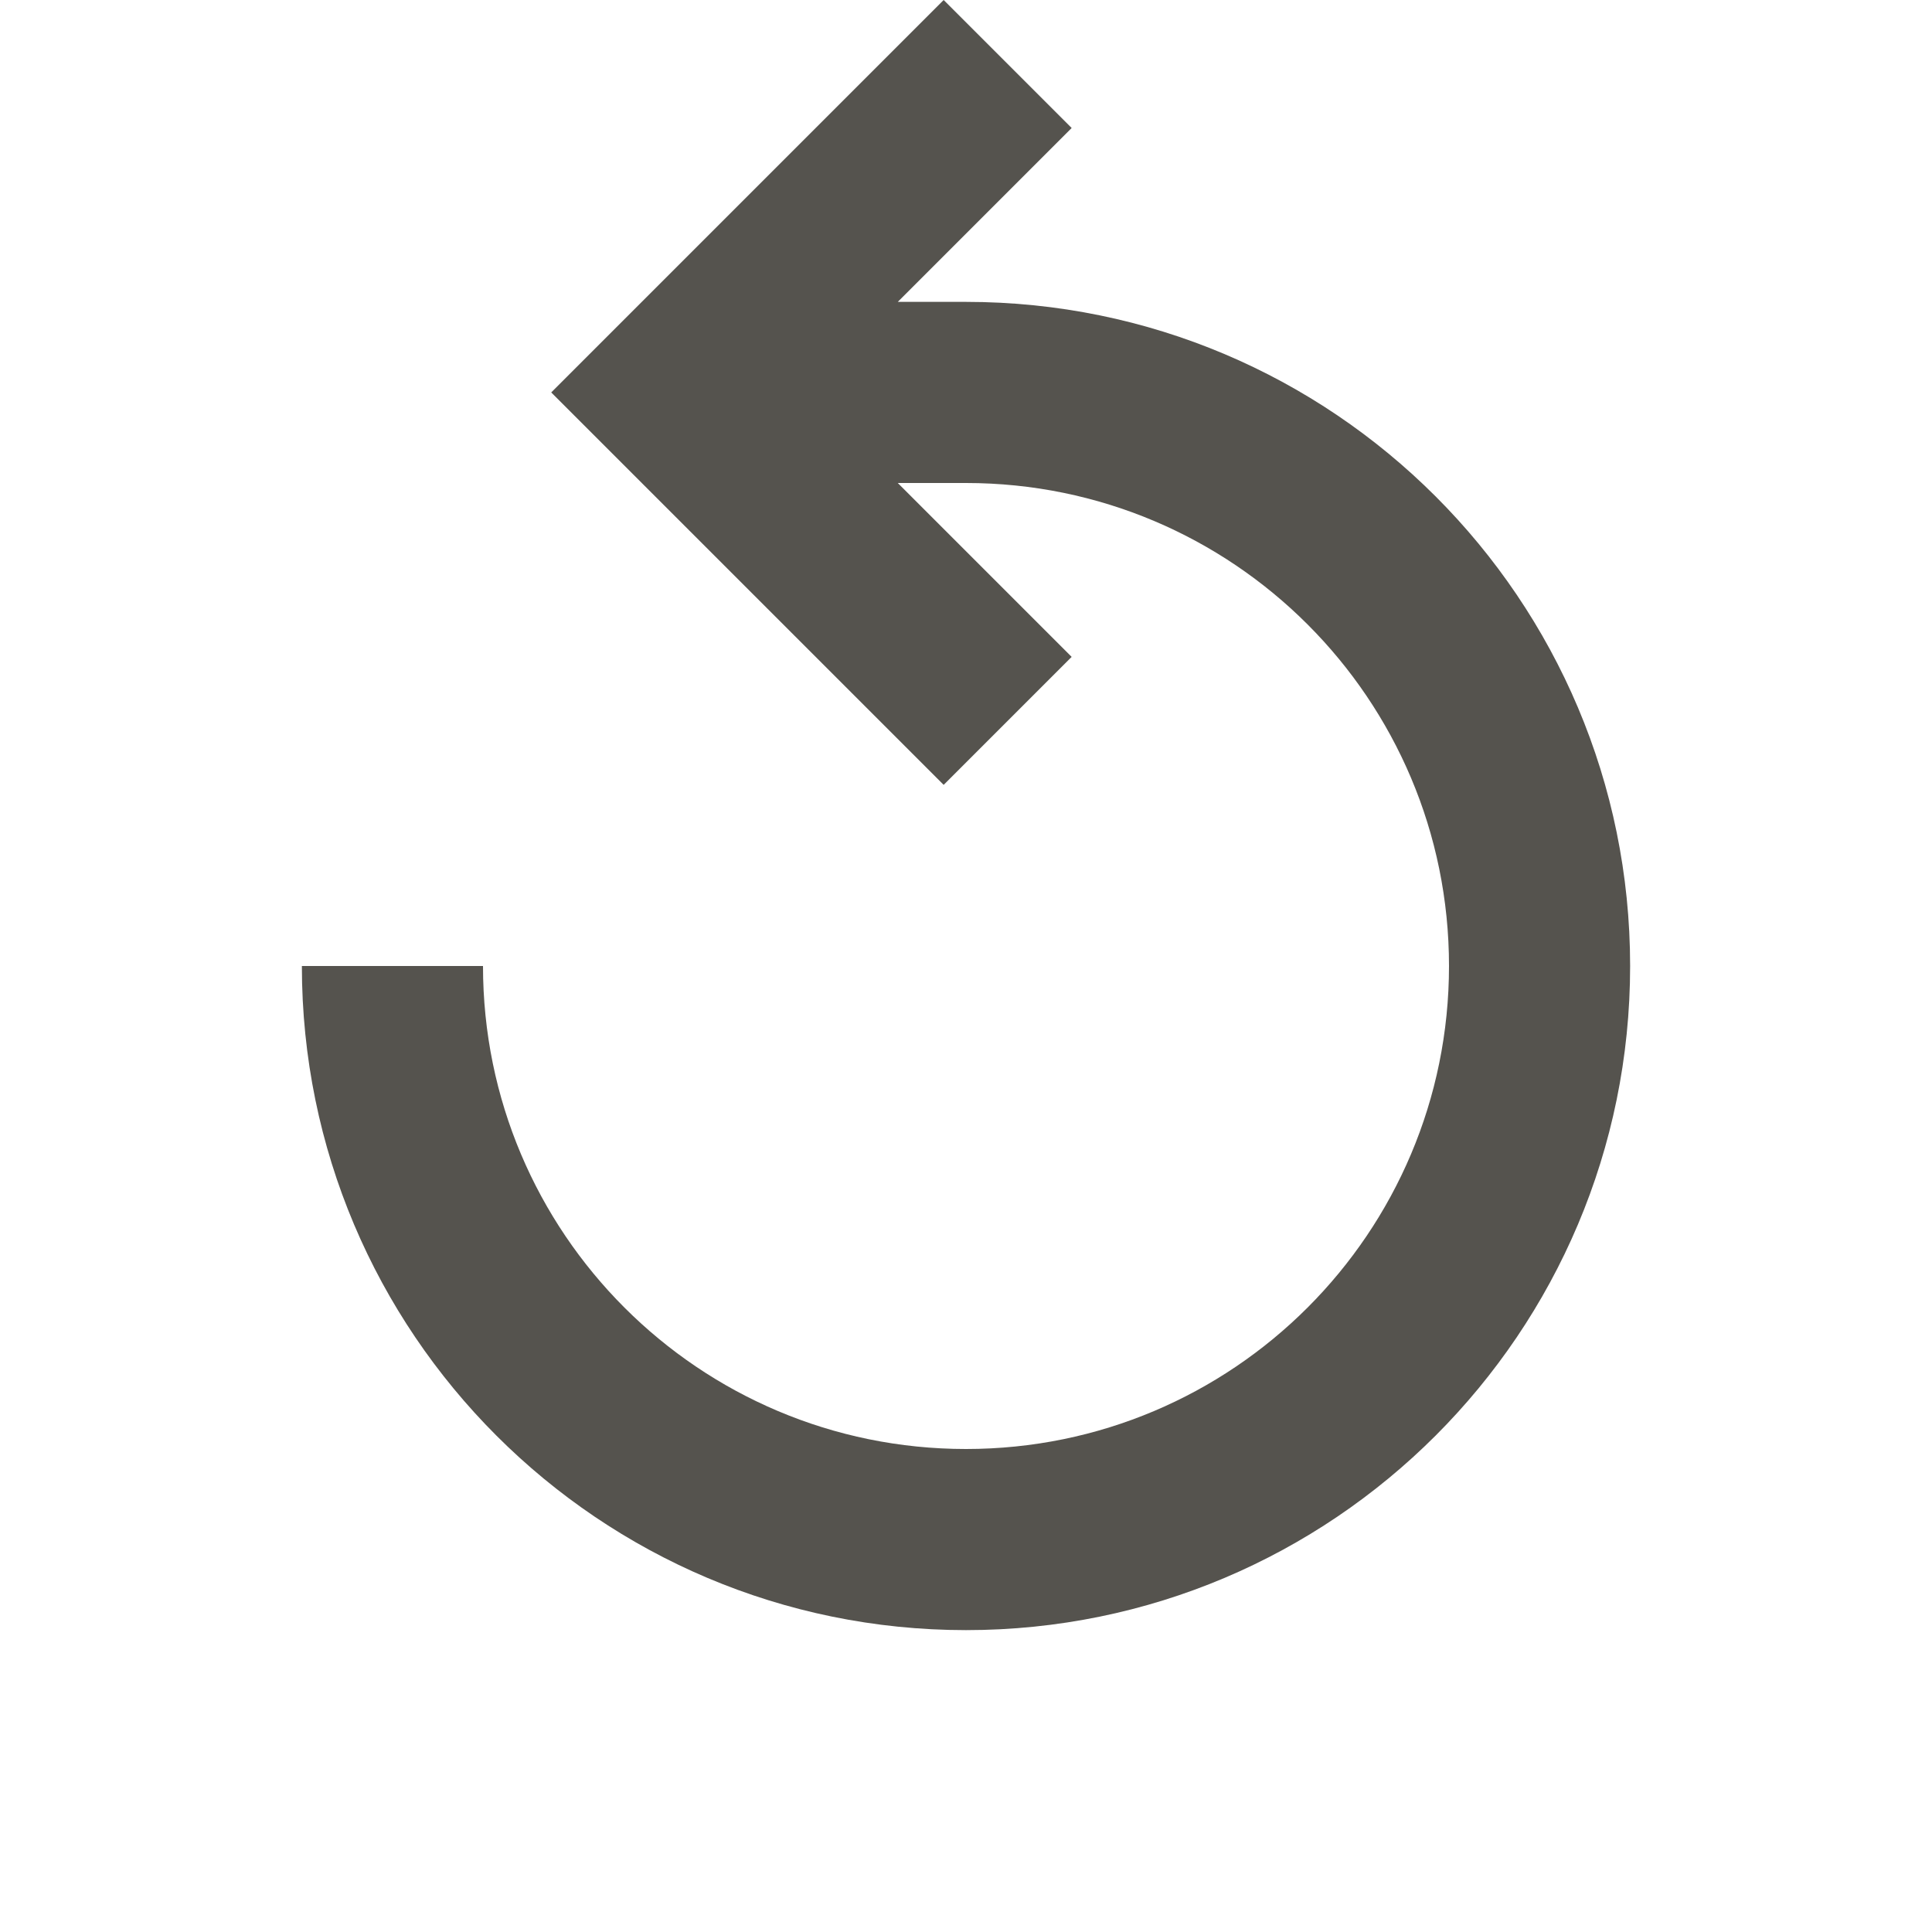 <svg xmlns="http://www.w3.org/2000/svg"  viewBox="0 0 64 64"><defs fill="#55534E" /><path  d="m54,32c0,12.15-9.85,22-22,22s-22-9.85-22-22h6c0,8.84,7.16,16,16,16s16-7.16,16-16-7.16-16-16-16h-2.26l5.76,5.76-4.24,4.24-13-13L31.26,0l4.24,4.24-5.76,5.76h2.26c12.15,0,22,9.85,22,22Z" fill="#55534E" /></svg>